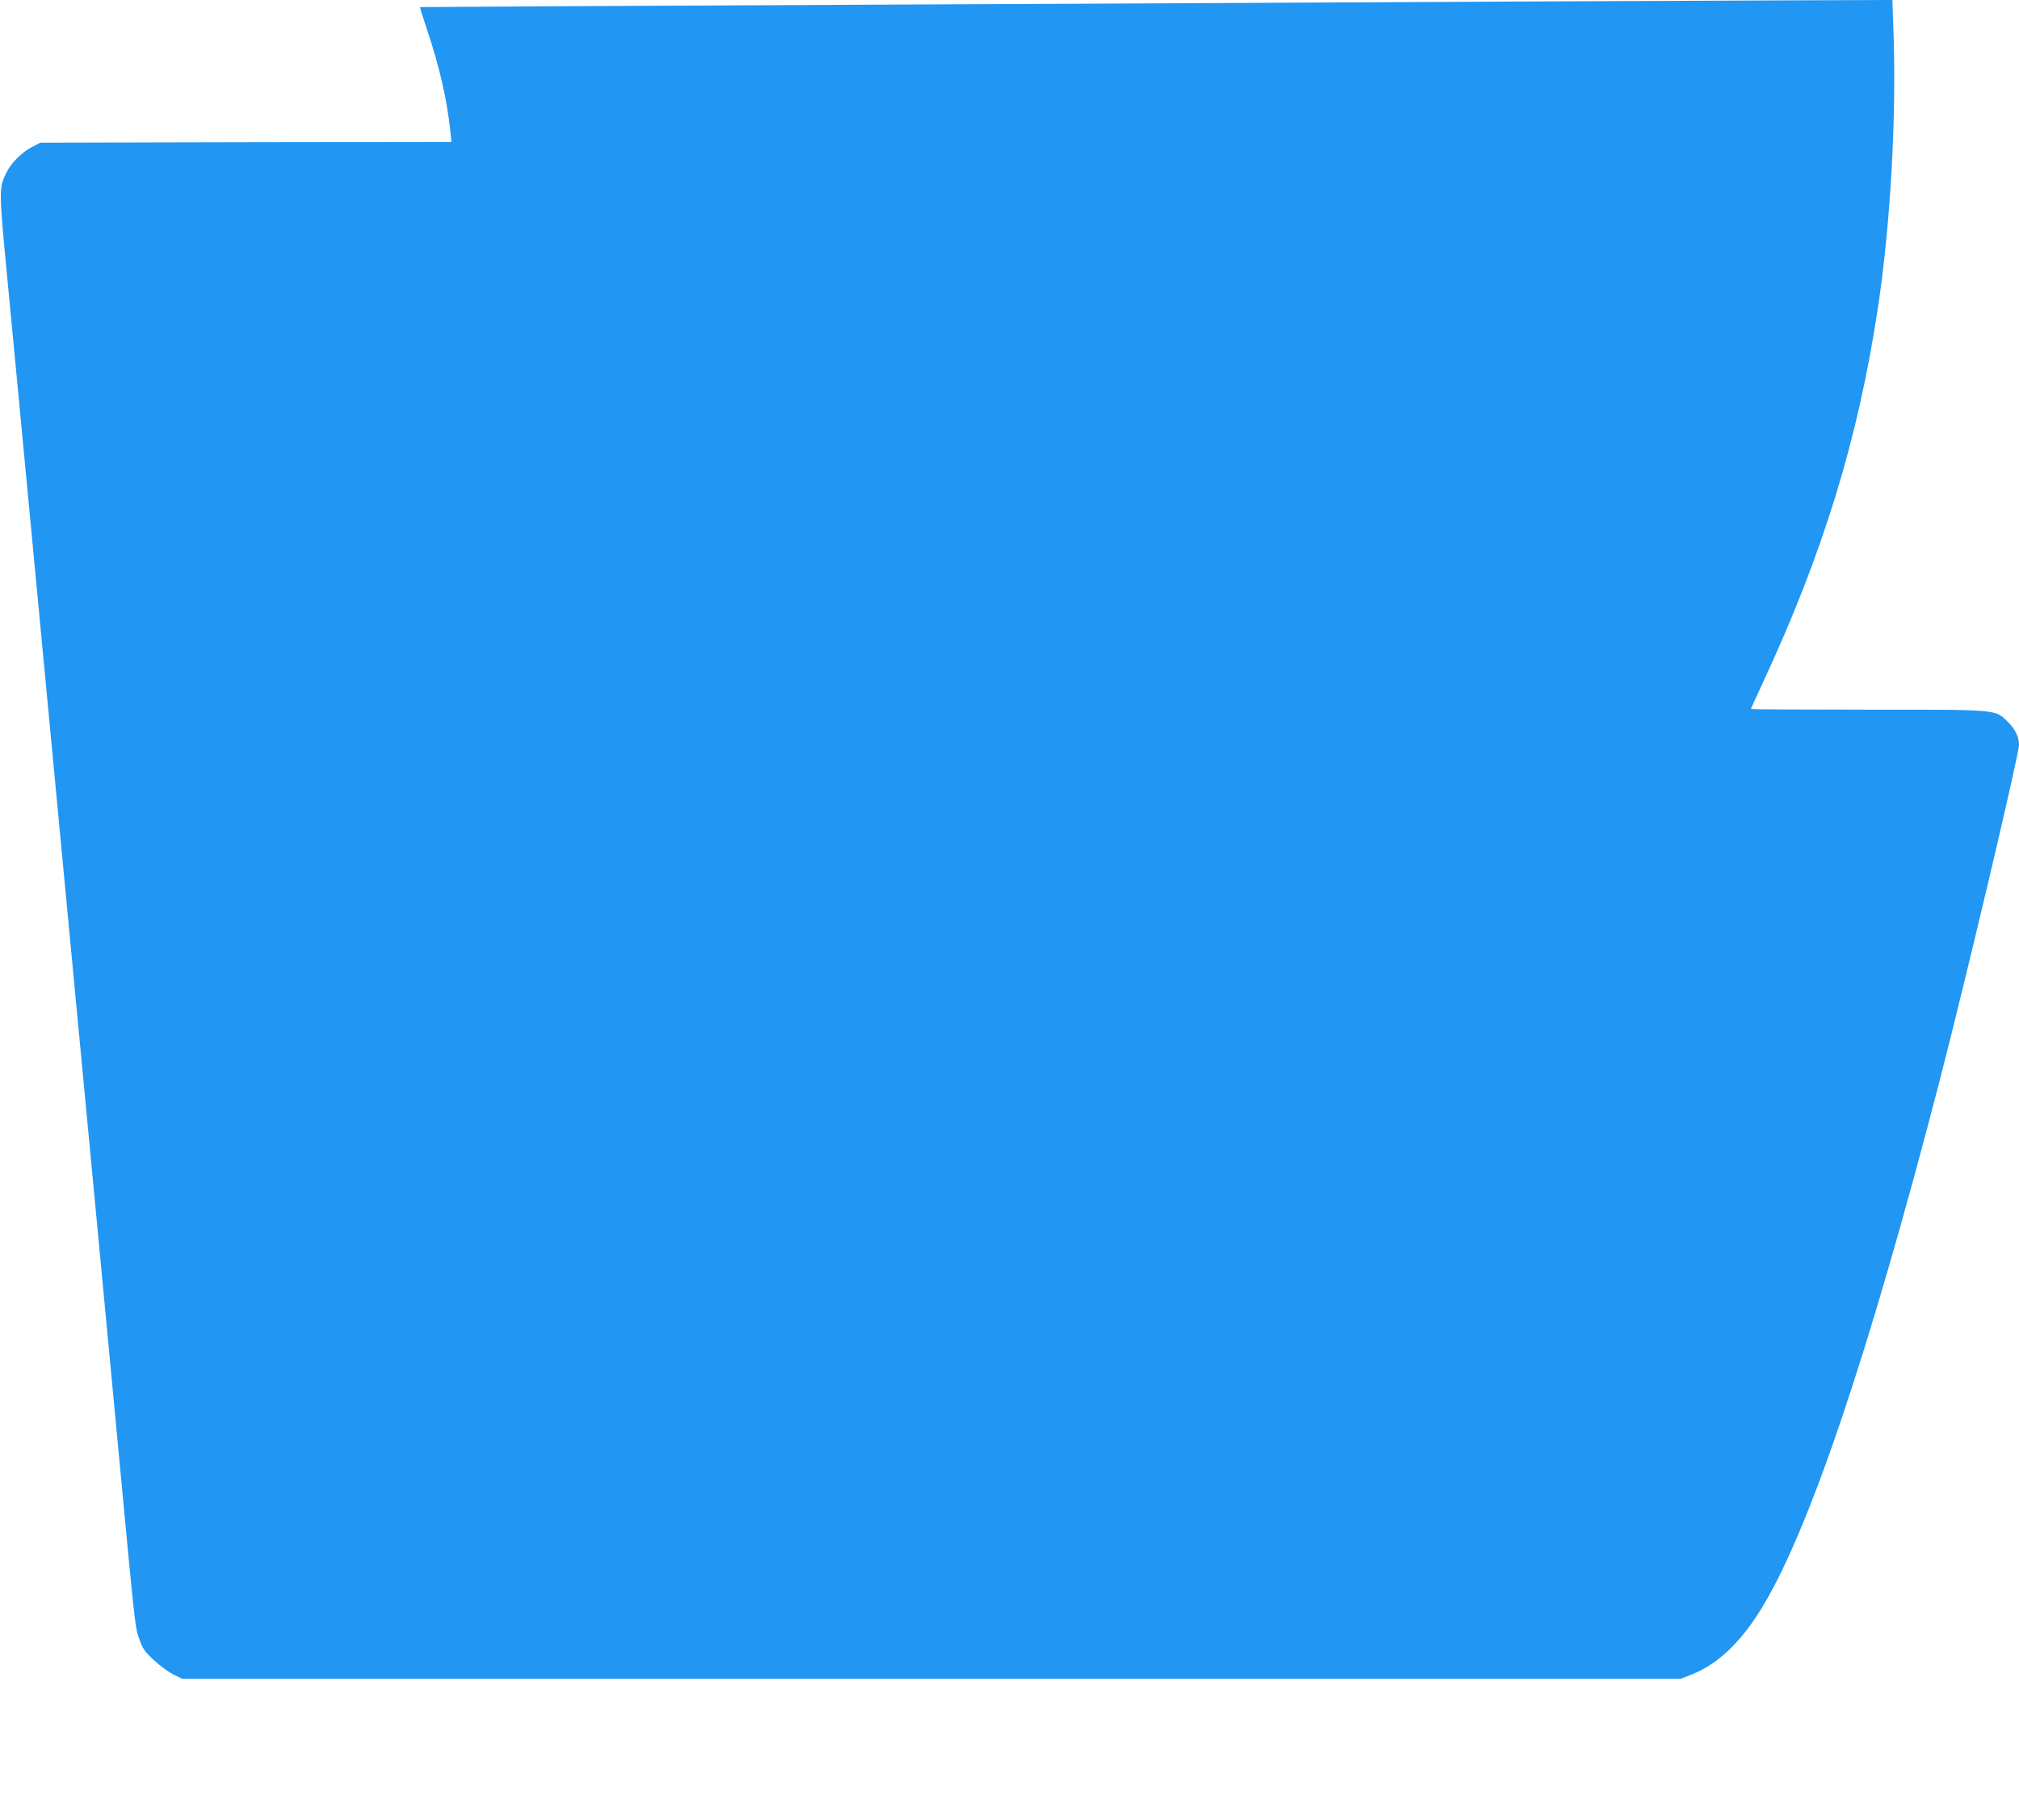 <?xml version="1.0" standalone="no"?>
<!DOCTYPE svg PUBLIC "-//W3C//DTD SVG 20010904//EN"
 "http://www.w3.org/TR/2001/REC-SVG-20010904/DTD/svg10.dtd">
<svg version="1.0" xmlns="http://www.w3.org/2000/svg"
 width="1280pt" height="1154pt" viewBox="0 0 1280 1154"
 preserveAspectRatio="xMidYMid meet">
<g transform="translate(0,1154) scale(0.1,-0.1)"
fill="#2196f3" stroke="none">
<path d="M9545 11530 c-704 -4 -2540 -13 -4080 -20 -1540 -7 -2801 -14 -2802
-15 -2 -1 17 -62 42 -136 82 -243 129 -450 150 -651 l7 -68 -1304 -2 -1303 -3
-54 -28 c-64 -34 -132 -102 -160 -161 -48 -97 -48 -111 2 -636 26 -267 96
-1009 157 -1650 61 -641 146 -1543 190 -2005 143 -1504 278 -2935 350 -3695
120 -1279 116 -1238 144 -1315 21 -60 34 -79 93 -133 37 -35 93 -75 123 -90
l55 -27 4750 0 4750 0 65 25 c165 65 307 196 440 409 302 483 686 1619 1135
3351 168 649 505 2076 505 2137 0 50 -25 101 -70 145 -84 81 -50 78 -892 78
-406 0 -738 2 -738 4 0 1 34 77 76 167 381 819 604 1544 729 2374 82 541 120
1239 98 1788 l-6 167 -586 -2 c-322 -1 -1162 -5 -1866 -8z"/>
</g>
</svg>
